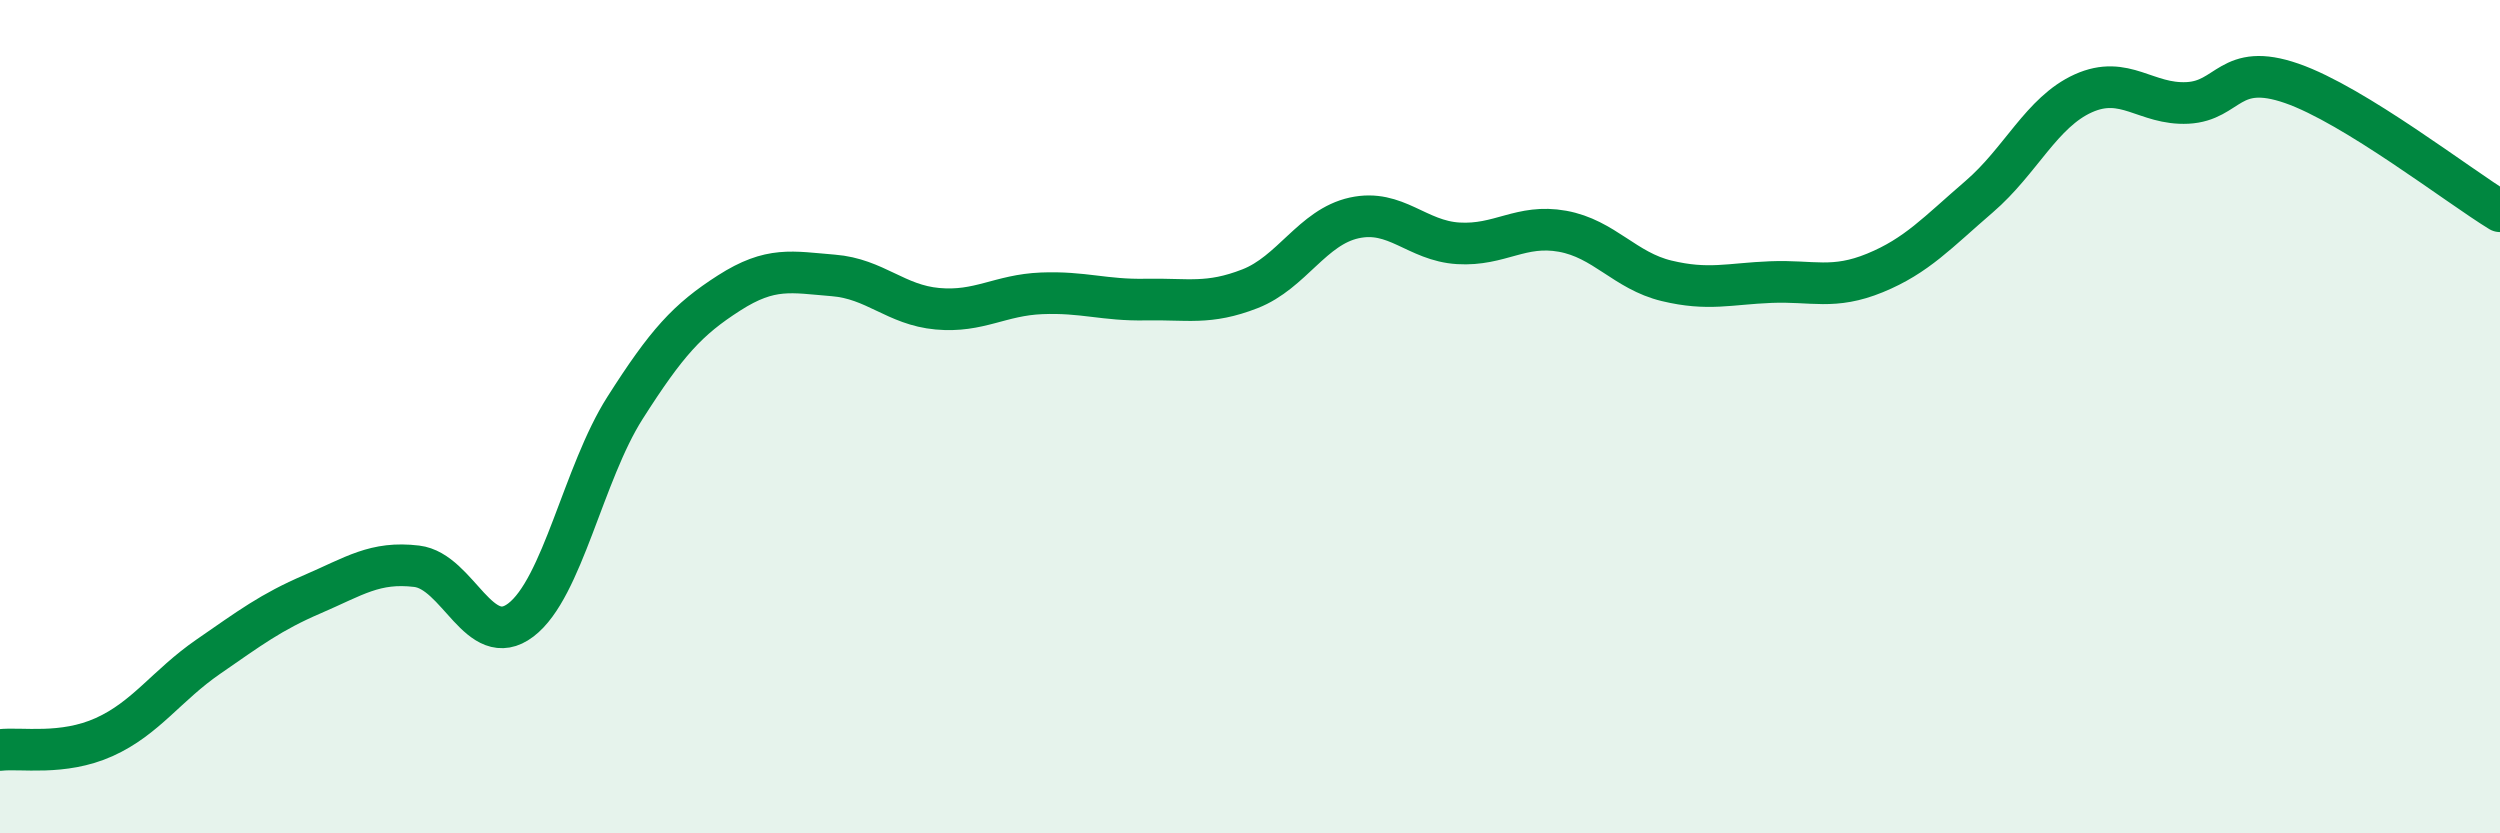 
    <svg width="60" height="20" viewBox="0 0 60 20" xmlns="http://www.w3.org/2000/svg">
      <path
        d="M 0,18 C 0.5,17.94 1.5,18.14 2.5,17.69 C 3.5,17.24 4,16.45 5,15.76 C 6,15.07 6.5,14.69 7.5,14.26 C 8.5,13.83 9,13.47 10,13.59 C 11,13.71 11.5,15.64 12.5,14.88 C 13.5,14.12 14,11.36 15,9.79 C 16,8.22 16.5,7.67 17.5,7.03 C 18.5,6.39 19,6.53 20,6.61 C 21,6.69 21.5,7.32 22.5,7.41 C 23.5,7.5 24,7.08 25,7.04 C 26,7 26.5,7.21 27.5,7.19 C 28.5,7.17 29,7.32 30,6.93 C 31,6.54 31.5,5.45 32.5,5.23 C 33.5,5.01 34,5.78 35,5.84 C 36,5.9 36.5,5.37 37.5,5.55 C 38.5,5.73 39,6.5 40,6.74 C 41,6.98 41.5,6.81 42.5,6.77 C 43.5,6.73 44,6.96 45,6.55 C 46,6.14 46.5,5.58 47.5,4.72 C 48.5,3.86 49,2.69 50,2.24 C 51,1.79 51.5,2.52 52.5,2.47 C 53.5,2.42 53.5,1.48 55,2 C 56.5,2.52 59,4.46 60,5.07L60 20L0 20Z"
        fill="#008740"
        opacity="0.1"
        stroke-linecap="round"
        stroke-linejoin="round"
      />
      <path
        d="M 0,18 C 0.5,17.94 1.5,18.14 2.5,17.69 C 3.5,17.24 4,16.45 5,15.76 C 6,15.07 6.5,14.69 7.5,14.26 C 8.5,13.83 9,13.47 10,13.59 C 11,13.71 11.5,15.64 12.5,14.88 C 13.5,14.12 14,11.36 15,9.79 C 16,8.22 16.5,7.67 17.5,7.03 C 18.5,6.39 19,6.53 20,6.61 C 21,6.69 21.5,7.32 22.5,7.41 C 23.5,7.5 24,7.08 25,7.04 C 26,7 26.5,7.21 27.5,7.19 C 28.5,7.17 29,7.32 30,6.93 C 31,6.54 31.5,5.45 32.5,5.23 C 33.5,5.01 34,5.78 35,5.84 C 36,5.9 36.5,5.37 37.5,5.55 C 38.5,5.73 39,6.5 40,6.74 C 41,6.98 41.5,6.81 42.5,6.77 C 43.5,6.73 44,6.96 45,6.55 C 46,6.14 46.5,5.58 47.5,4.72 C 48.5,3.86 49,2.69 50,2.24 C 51,1.79 51.5,2.52 52.5,2.47 C 53.5,2.42 53.5,1.48 55,2 C 56.5,2.52 59,4.46 60,5.07"
        stroke="#008740"
        stroke-width="1"
        fill="none"
        stroke-linecap="round"
        stroke-linejoin="round"
      />
    </svg>
  